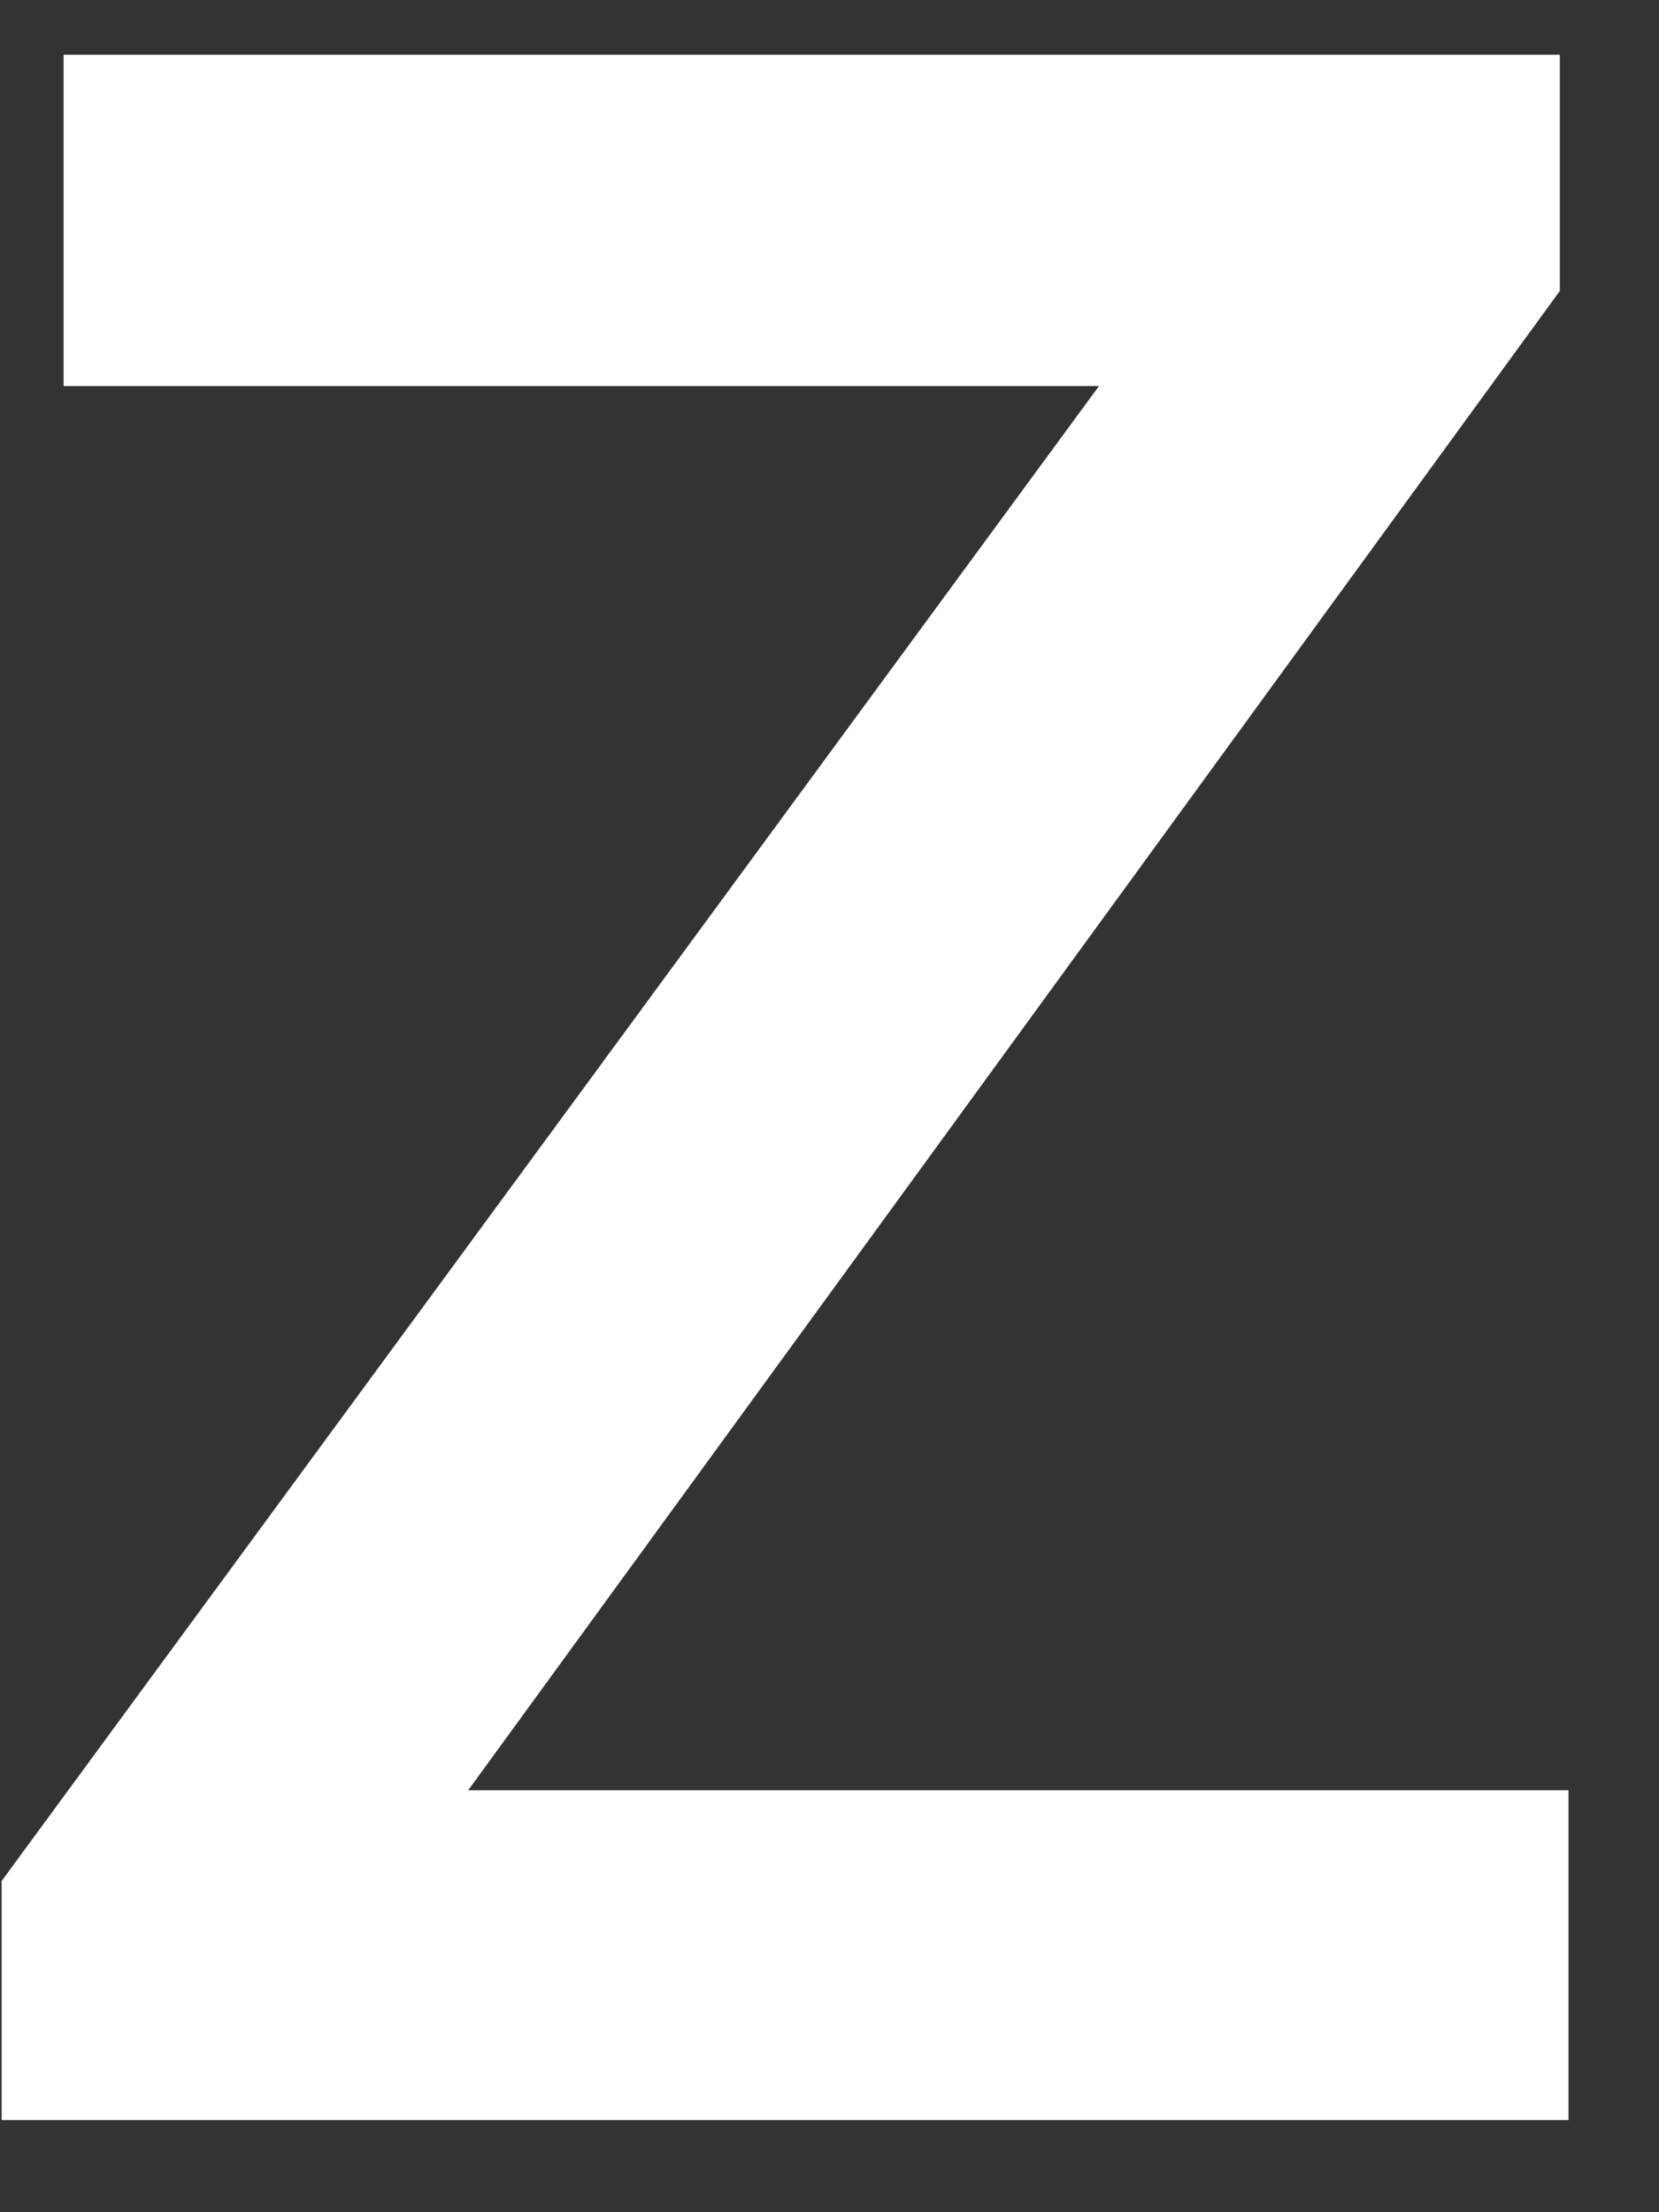 <svg width="9" height="12" viewBox="0 0 9 12" fill="none" xmlns="http://www.w3.org/2000/svg">
<rect x="0" y="0" width="9" height="12" fill="#333333" stroke="none"/>
<path d="M0.345 0.297H8.462V1.578L2.54 9.711H8.509V11.5H0.009V10.203L5.962 2.094H0.345V0.297Z" fill="white"/>
</svg>
